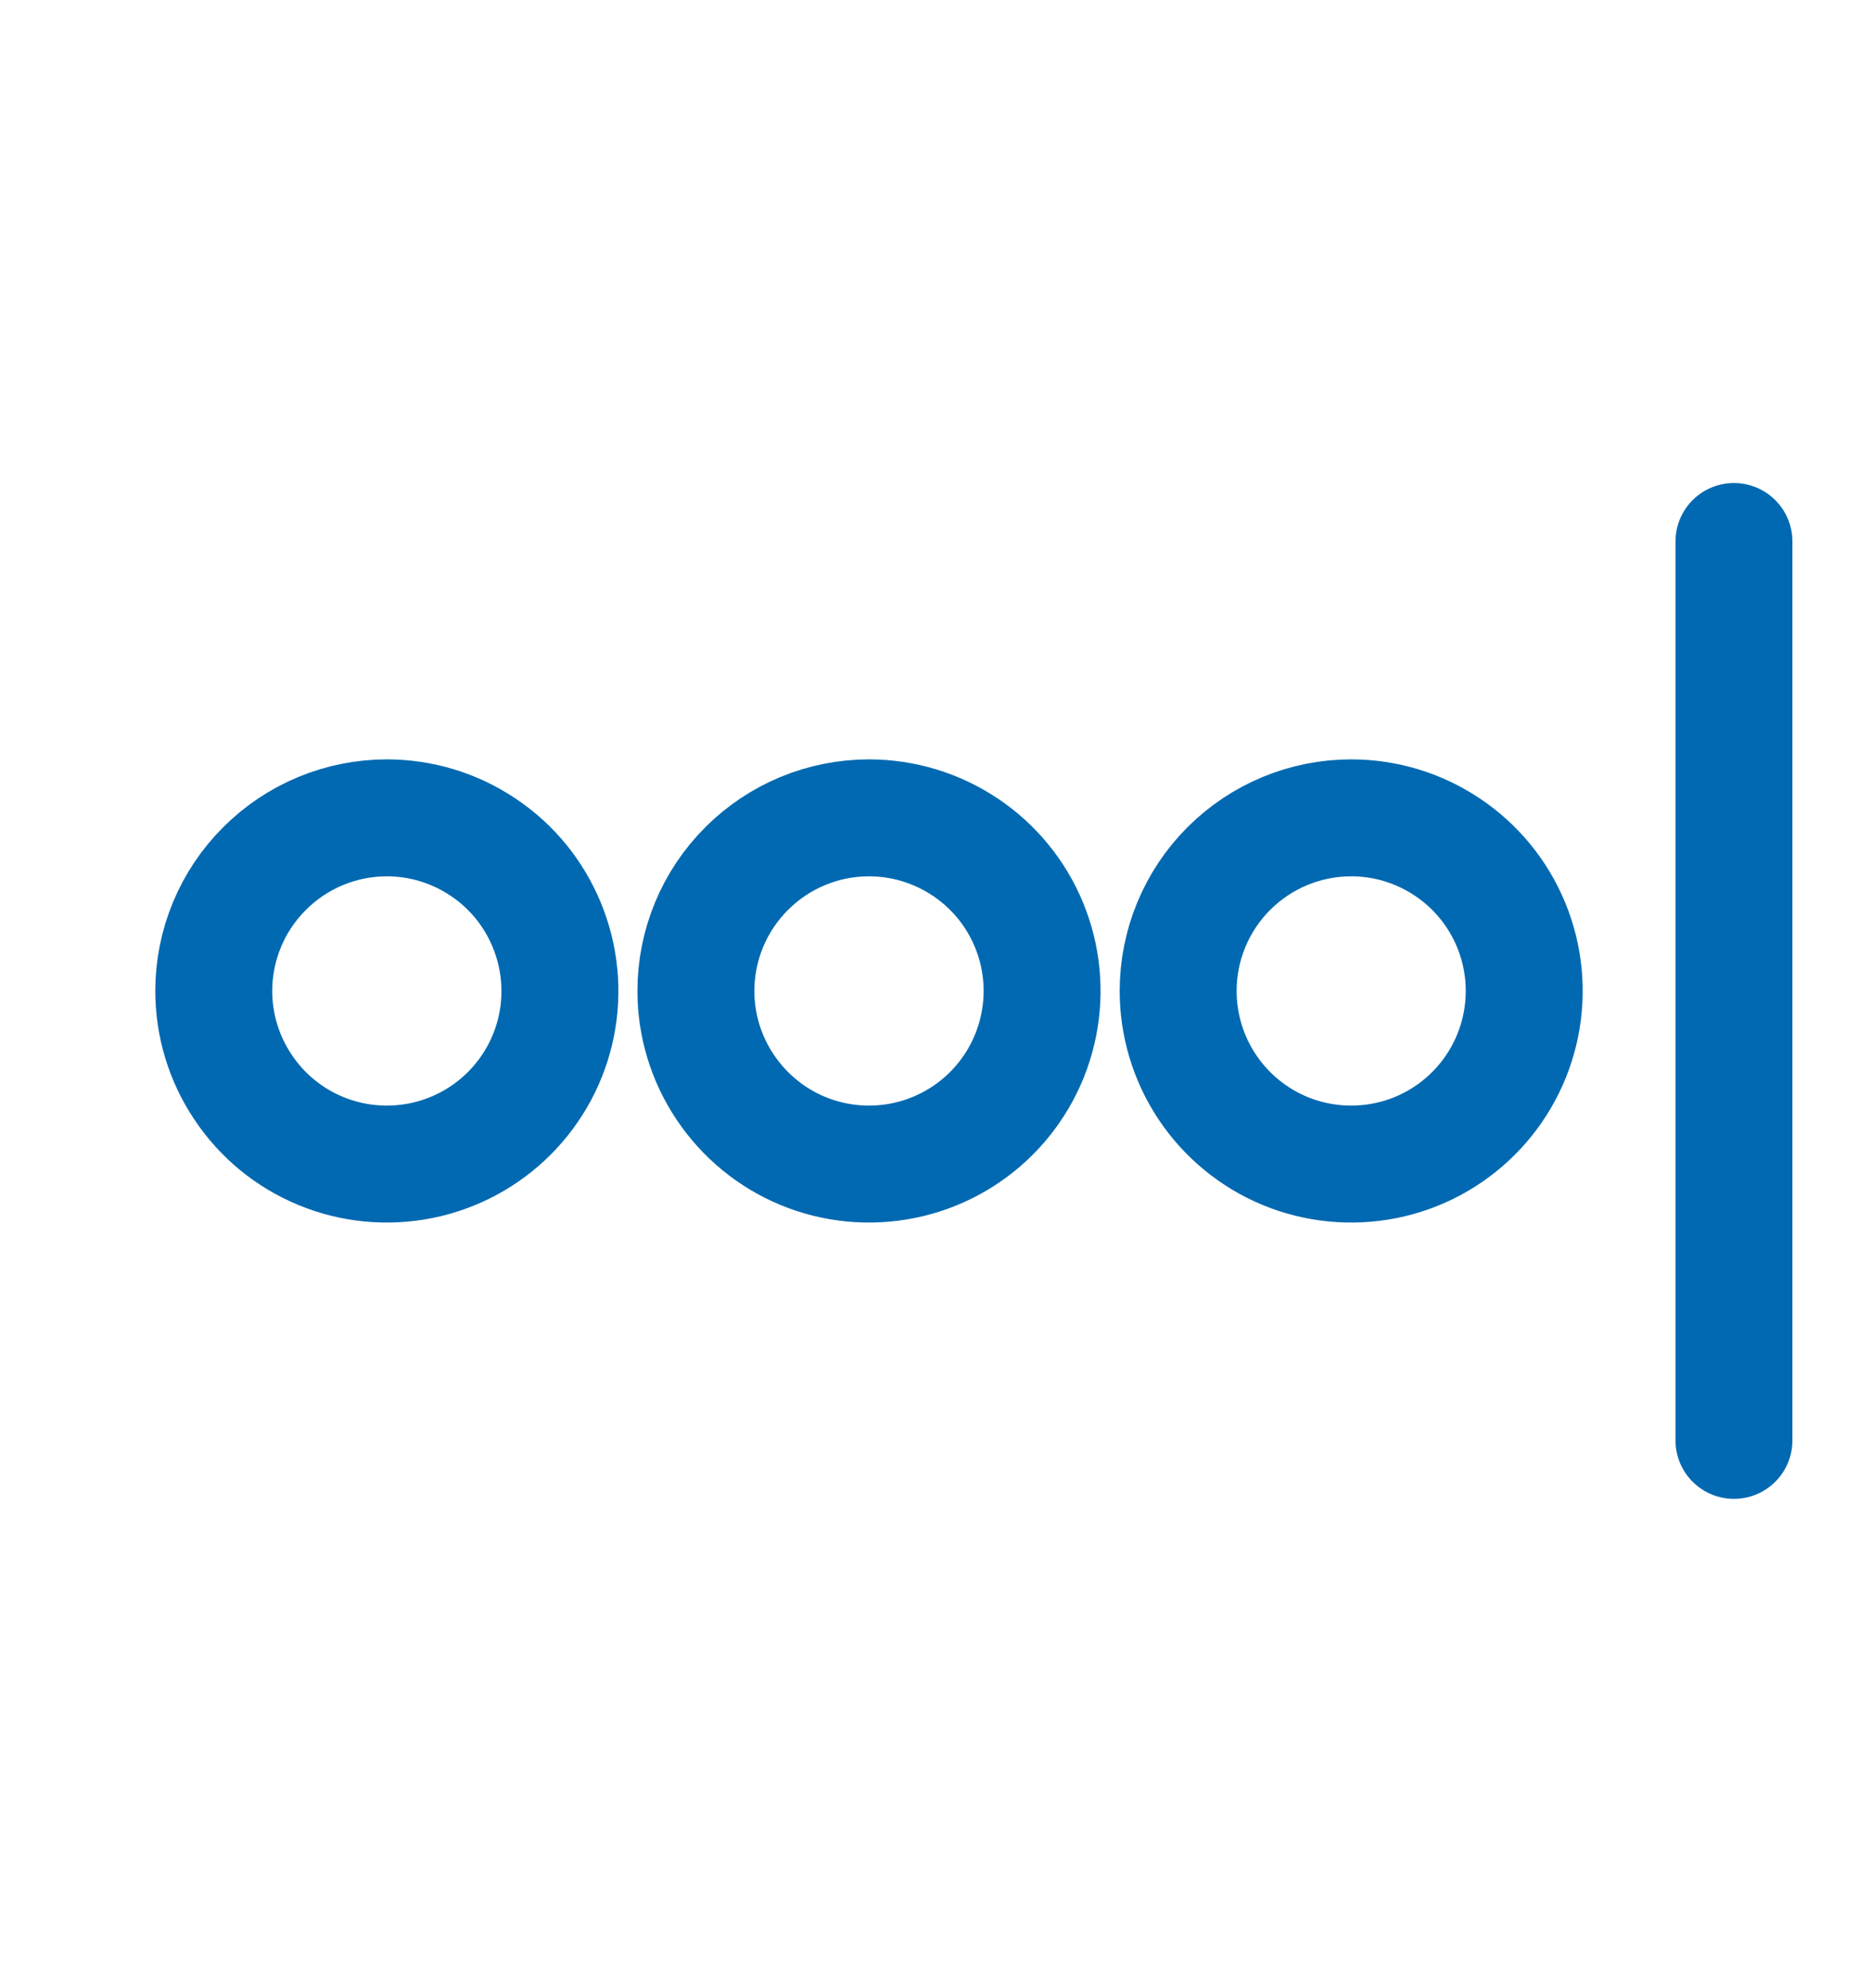 <svg width="16" height="17" viewBox="0 0 16 17" fill="none" xmlns="http://www.w3.org/2000/svg">
<path d="M14.828 4.63V12.316M3.308 6.993C3.601 6.993 3.887 7.08 4.13 7.243C4.374 7.405 4.563 7.636 4.675 7.907C4.787 8.177 4.817 8.475 4.76 8.762C4.703 9.049 4.562 9.313 4.355 9.52C4.148 9.727 3.884 9.868 3.597 9.925C3.31 9.982 3.012 9.953 2.742 9.841C2.471 9.729 2.24 9.539 2.078 9.295C1.915 9.052 1.828 8.766 1.828 8.473C1.828 8.081 1.984 7.704 2.262 7.427C2.539 7.149 2.916 6.993 3.308 6.993ZM7.431 6.993C7.724 6.993 8.01 7.08 8.254 7.243C8.497 7.405 8.687 7.636 8.799 7.907C8.911 8.177 8.94 8.475 8.883 8.762C8.826 9.049 8.685 9.313 8.478 9.52C8.271 9.727 8.007 9.868 7.72 9.925C7.433 9.982 7.136 9.953 6.865 9.841C6.595 9.729 6.364 9.539 6.201 9.295C6.038 9.052 5.951 8.766 5.951 8.473C5.951 8.081 6.107 7.704 6.385 7.427C6.662 7.149 7.039 6.993 7.431 6.993ZM11.555 6.993C11.848 6.993 12.134 7.08 12.377 7.243C12.62 7.405 12.81 7.636 12.922 7.907C13.034 8.177 13.063 8.475 13.006 8.762C12.949 9.049 12.808 9.313 12.601 9.52C12.394 9.727 12.131 9.868 11.844 9.925C11.556 9.982 11.259 9.953 10.988 9.841C10.718 9.729 10.487 9.539 10.324 9.295C10.162 9.052 10.075 8.766 10.075 8.473C10.075 8.081 10.231 7.704 10.508 7.427C10.786 7.149 11.162 6.993 11.555 6.993Z" stroke="#0069B1" stroke-linecap="round" stroke-linejoin="round"/>
</svg>
